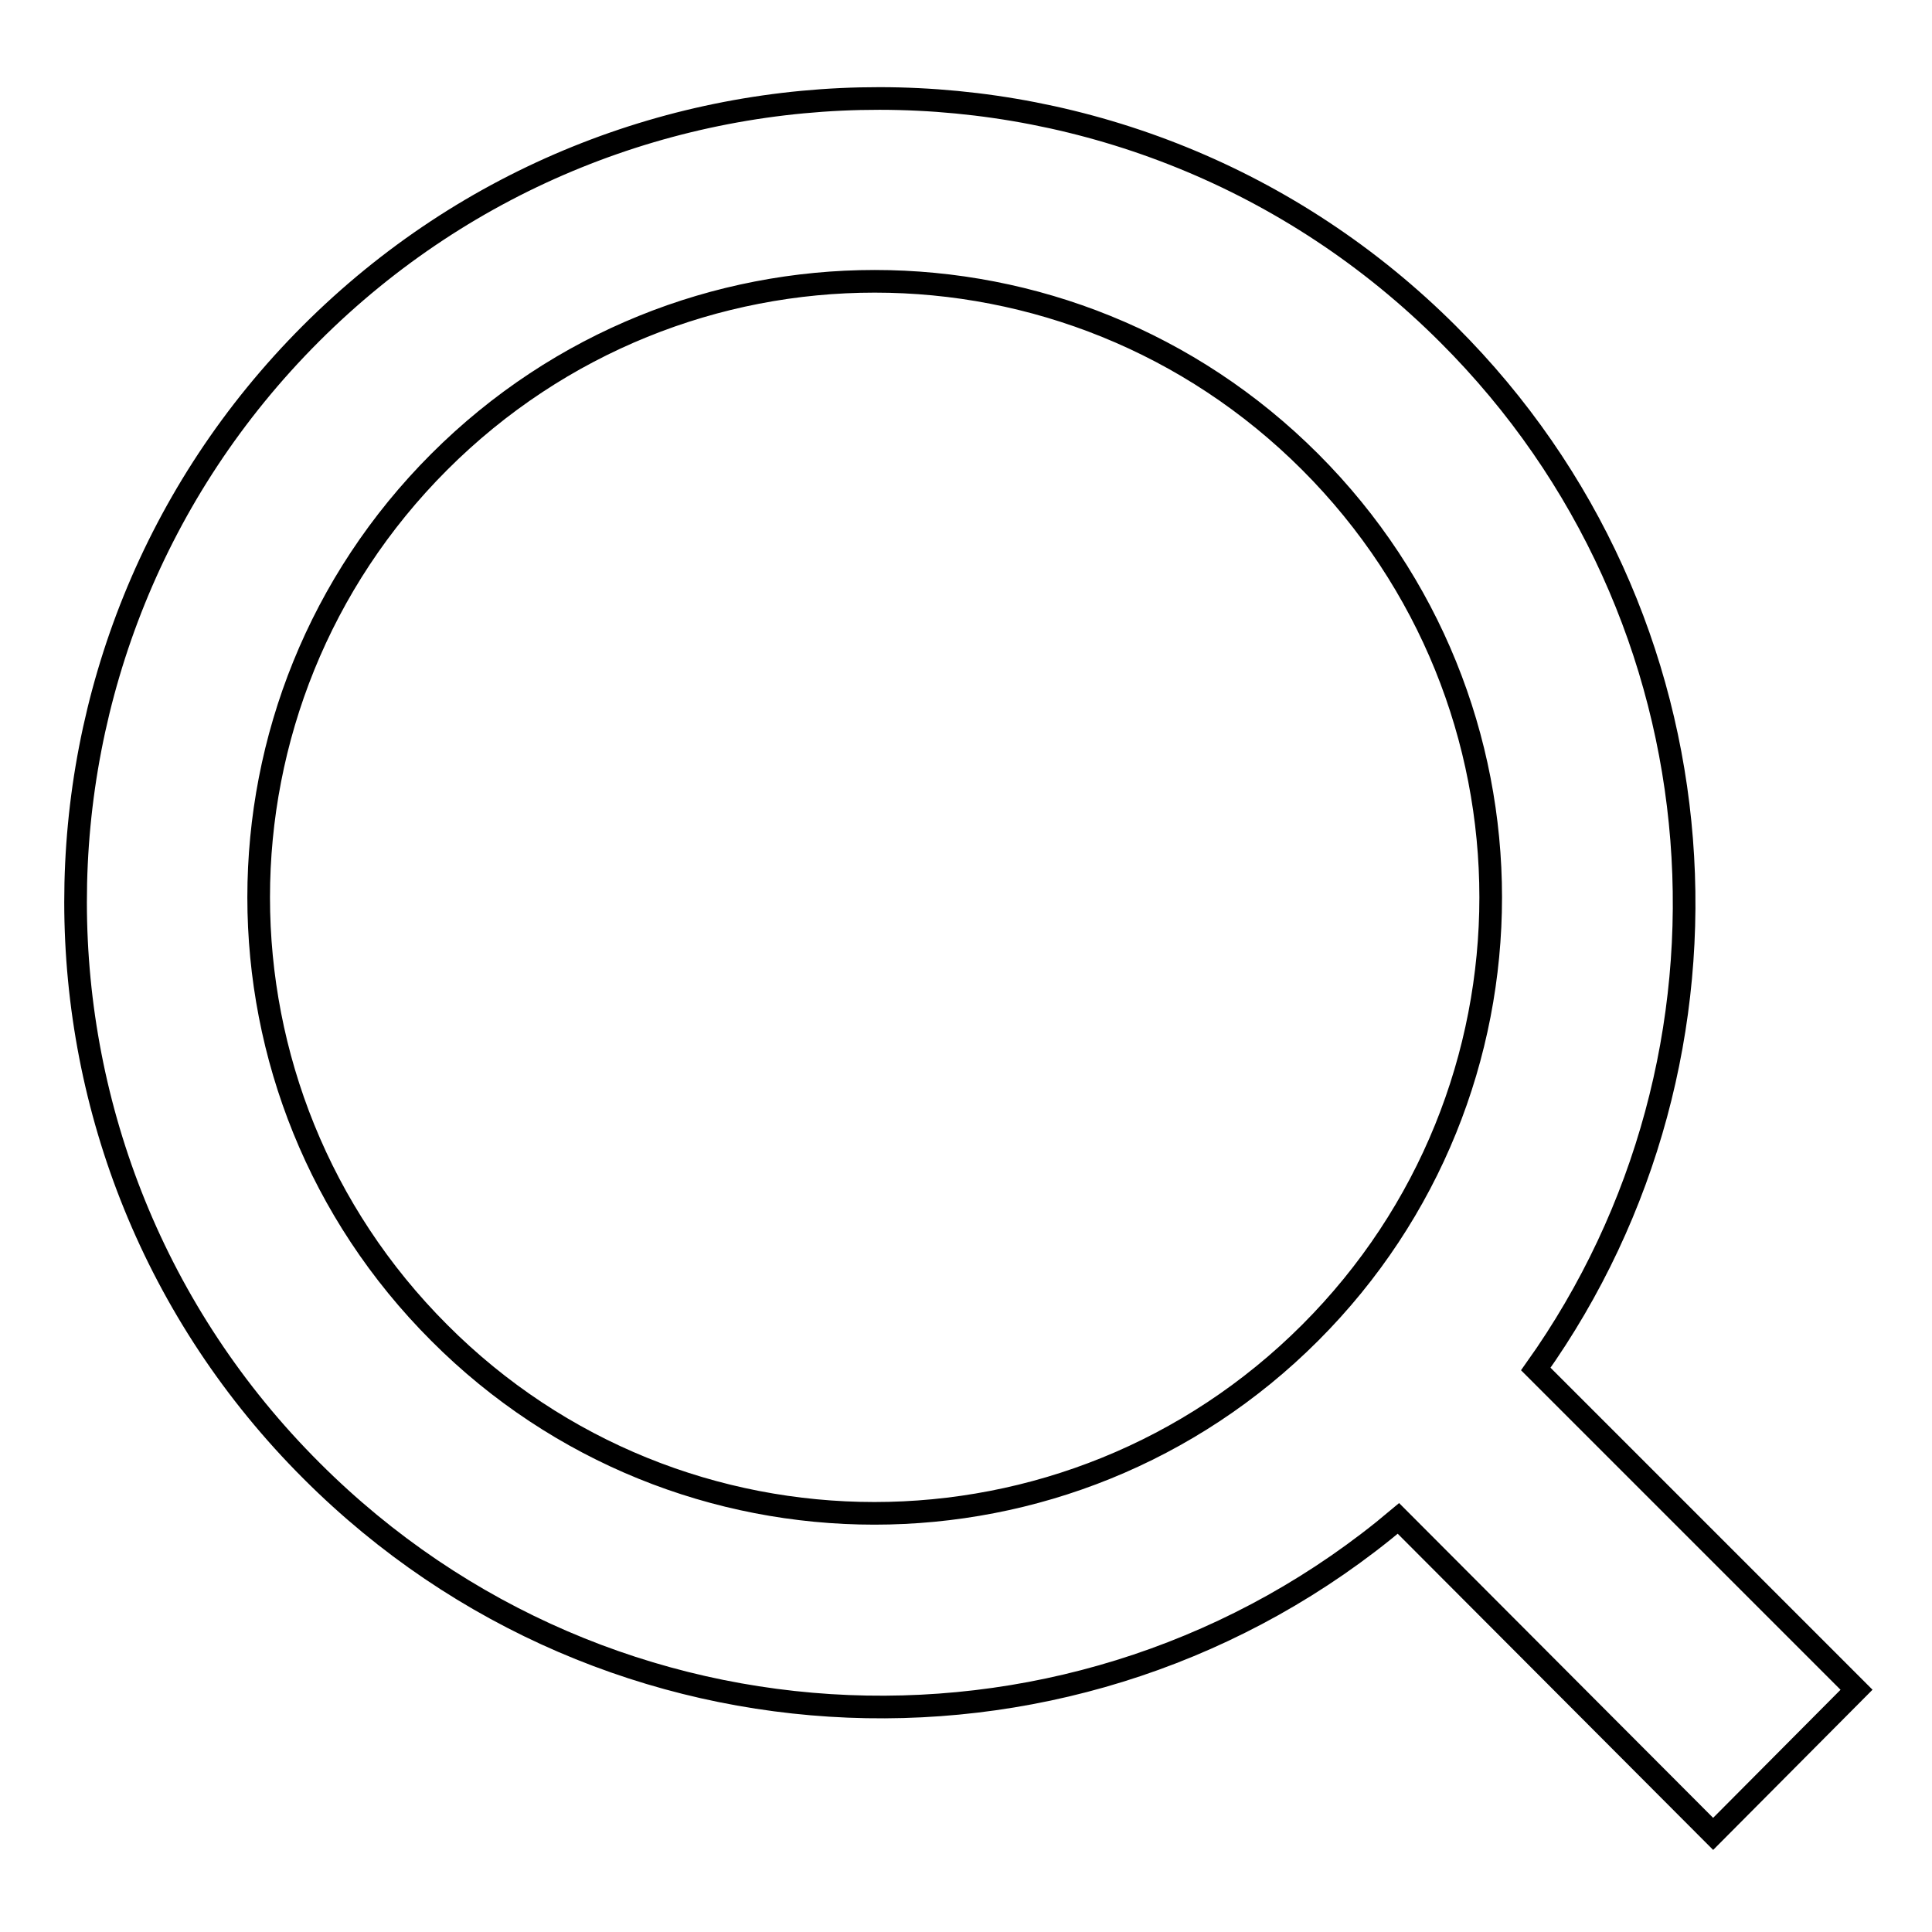 <?xml version="1.0" encoding="utf-8"?>
<!-- Svg Vector Icons : http://www.onlinewebfonts.com/icon -->
<!DOCTYPE svg PUBLIC "-//W3C//DTD SVG 1.1//EN" "http://www.w3.org/Graphics/SVG/1.1/DTD/svg11.dtd">
<svg version="1.1" xmlns="http://www.w3.org/2000/svg" xmlns:xlink="http://www.w3.org/1999/xlink" x="0px" y="0px" viewBox="0 0 256 256" enable-background="new 0 0 256 256" xml:space="preserve">
<g><g><path stroke-width="3" fill-opacity="0" stroke="#000000"  d="M246,223.9l-42.5-42.5c29.6-41.6,25.8-99.8-11.6-137.1C150.3,2.7,82.8,2.6,41.2,44.2C-0.4,85.8-0.4,153.3,41.3,194.9c39.5,39.5,102.1,41.6,144,6.3L227,243L246,223.9z M58.2,176.6c-31.9-31.9-31.9-83.5,0-115.4s83.5-31.9,115.4,0c31.9,31.9,31.9,83.5,0,115.4C141.7,208.5,90,208.5,58.2,176.6z"/></g></g>
</svg>
